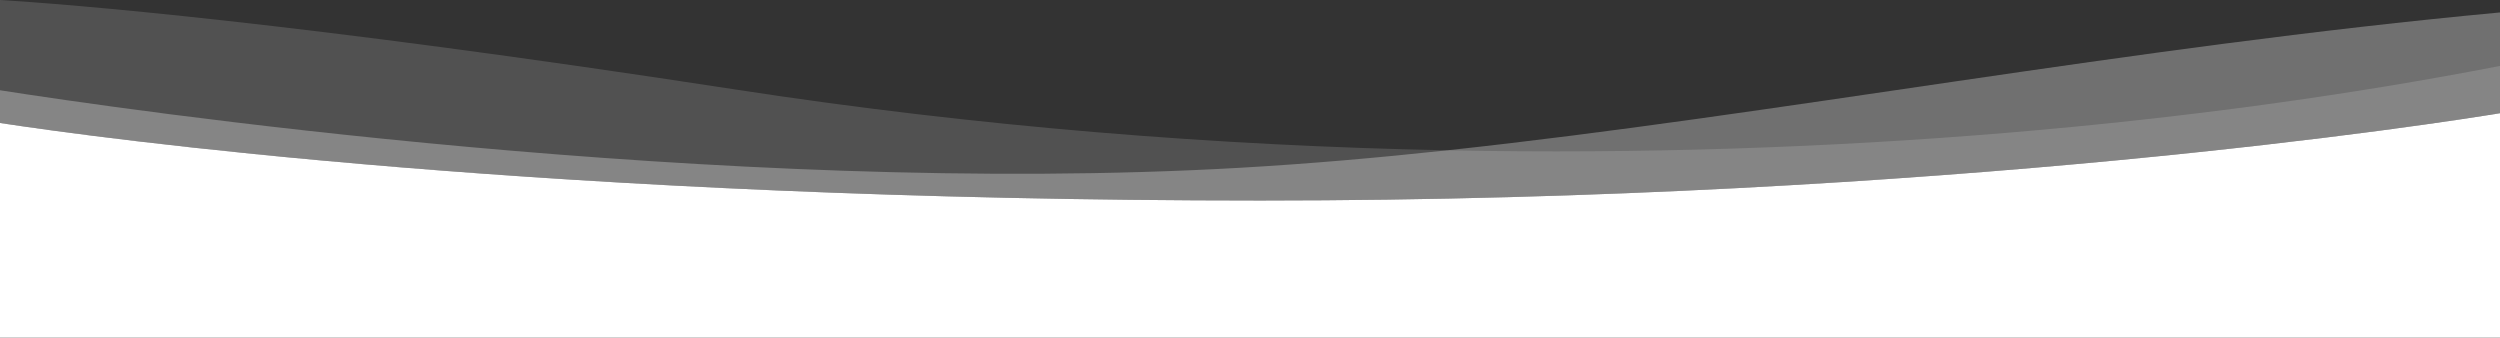 <svg xmlns="http://www.w3.org/2000/svg" width="1920" height="259.323" viewBox="0 0 1920 259.323"><rect x="0" y="0" width="1920" height="259.323" fill="#333333" stroke="none"/><g transform="translate(423.259 188.324)"><path d="M544.806-34.325c-545.8,0-893.67-48.193-968.065-59.549V71h1920V-101.383C1453.938-94.351,1073.129-34.325,544.806-34.325Z" fill="#fff"></path><path d="M688.212-72.885c-176.587-3.473-360.46-18.055-545.92-46.588-339.951-52.305-515.841-65.788-565.551-68.851v94.45C-348.864-82.518-.993-34.325,544.806-34.325c528.323,0,909.132-60.026,951.935-67.058v-36.29C1266.94-93.168,988.1-66.988,688.212-72.885Z" fill="#fff" opacity="0.15"></path><path d="M688.212-72.885C634.366-67.1,581.39-62.467,529.324-59.483c-399.055,22.881-864-45.658-952.583-59.525v25.134C-348.864-82.518-.993-34.325,544.806-34.325c528.323,0,909.132-60.026,951.935-67.058V-178.77C1210.855-152.157,940.015-99.934,688.212-72.885Z" fill="#fff" opacity="0.3"></path></g></svg>